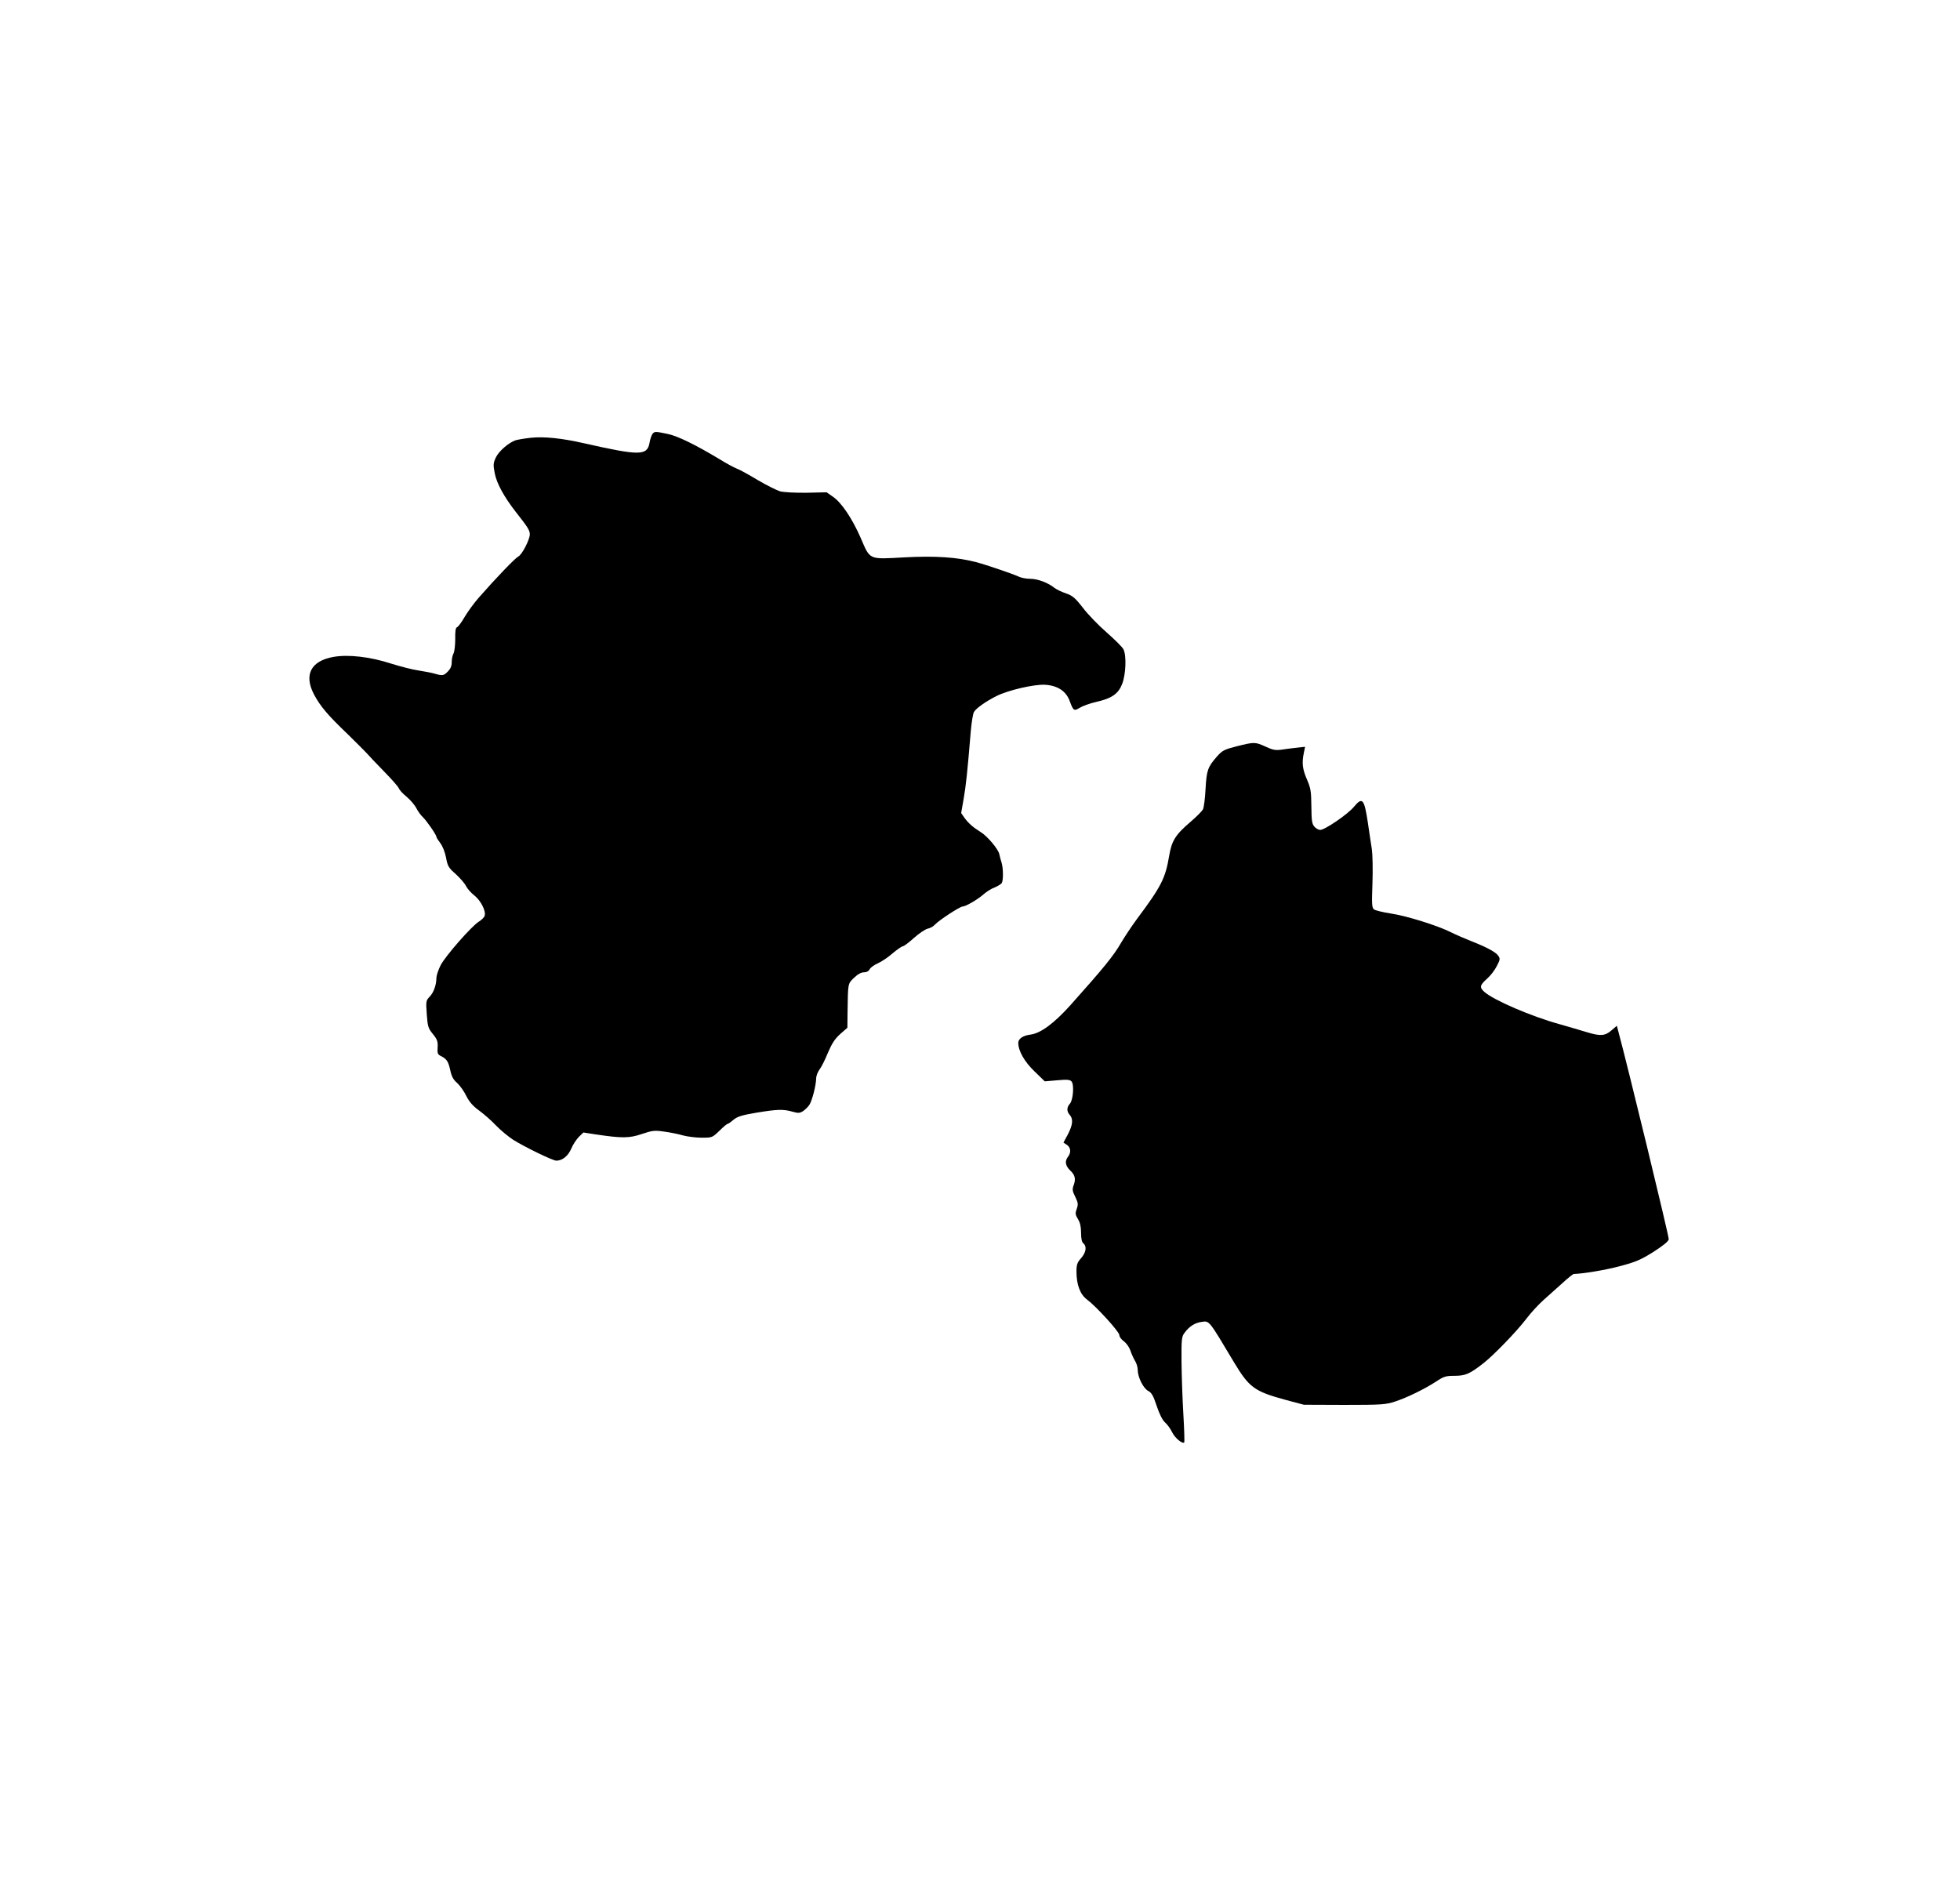 <?xml version="1.0" standalone="no"?>
<!DOCTYPE svg PUBLIC "-//W3C//DTD SVG 20010904//EN"
 "http://www.w3.org/TR/2001/REC-SVG-20010904/DTD/svg10.dtd">
<svg version="1.0" xmlns="http://www.w3.org/2000/svg"
 width="1280pt" height="1228pt" viewBox="0 0 1280 1228"
 preserveAspectRatio="xMidYMid meet">
<g transform="translate(0,1228) scale(0.1,-0.1)"
fill="#000000" stroke="none">
<path d="M4261 9446 c-6 -8 -15 -33 -19 -57 -15 -86 -64 -86 -427 -4 -149 34
-264 45 -349 36 -45 -5 -90 -13 -101 -17 -46 -17 -106 -70 -126 -110 -18 -39
-19 -48 -8 -105 13 -67 61 -154 138 -253 79 -100 91 -120 91 -146 -1 -36 -51
-133 -76 -145 -20 -10 -146 -141 -259 -270 -29 -33 -69 -88 -90 -123 -20 -35
-43 -66 -50 -68 -10 -4 -13 -26 -12 -77 0 -40 -5 -82 -11 -94 -7 -12 -12 -38
-12 -58 0 -25 -8 -43 -25 -60 -27 -28 -35 -29 -85 -15 -19 6 -66 15 -105 21
-38 5 -119 26 -180 45 -138 45 -280 61 -377 44 -148 -26 -195 -117 -127 -246
41 -77 91 -136 219 -258 57 -56 113 -112 125 -125 11 -13 61 -66 112 -118 51
-52 95 -102 98 -112 3 -9 25 -34 50 -54 25 -21 54 -55 64 -75 10 -20 29 -46
41 -57 24 -22 90 -117 90 -130 0 -5 12 -23 26 -42 15 -20 30 -58 37 -94 10
-55 16 -66 63 -107 28 -26 59 -61 67 -78 9 -18 34 -46 56 -63 41 -33 76 -101
66 -132 -3 -10 -20 -27 -38 -38 -47 -29 -218 -224 -249 -284 -15 -29 -27 -66
-28 -82 0 -48 -18 -97 -44 -124 -24 -25 -25 -30 -19 -114 6 -81 9 -92 40 -130
29 -36 33 -49 31 -87 -3 -37 1 -46 18 -55 41 -20 51 -35 64 -92 9 -43 20 -64
46 -86 18 -17 45 -54 59 -84 20 -39 42 -65 83 -95 32 -23 82 -67 112 -99 30
-31 81 -73 112 -93 75 -47 258 -136 281 -136 39 0 77 30 98 79 11 27 34 61 50
77 l29 28 77 -12 c174 -26 222 -26 304 2 69 23 83 25 145 16 38 -5 94 -16 124
-25 30 -8 85 -15 123 -15 68 0 69 1 115 45 25 25 49 45 53 45 4 0 22 12 39 27
26 21 53 30 148 46 139 23 177 24 237 7 39 -11 48 -10 70 4 13 9 32 27 41 41
18 28 43 126 44 171 0 17 10 43 21 58 12 15 37 64 55 109 27 63 45 91 81 124
l47 41 1 99 c3 195 1 187 42 227 25 24 47 36 65 36 17 0 31 7 38 21 6 11 30
28 53 38 23 10 67 39 96 65 30 25 60 46 67 46 6 0 39 24 72 54 33 30 74 57 90
61 17 3 38 15 48 27 26 28 163 118 181 118 20 0 102 48 138 81 17 15 48 35 70
43 21 9 43 22 47 29 11 17 10 98 -1 133 -5 16 -12 41 -15 56 -7 33 -77 116
-120 143 -50 31 -80 57 -106 92 l-23 33 16 92 c15 86 24 167 47 445 5 56 14
111 20 122 12 24 79 71 147 105 77 39 248 78 318 74 82 -5 138 -42 161 -107
24 -64 28 -66 66 -43 18 11 64 28 103 37 107 24 149 54 174 120 24 64 28 185
8 224 -6 14 -56 63 -109 110 -54 47 -125 120 -157 163 -51 65 -67 78 -110 93
-27 9 -61 25 -75 36 -43 34 -109 59 -159 59 -26 0 -61 7 -76 15 -31 15 -208
76 -277 94 -121 32 -266 42 -468 31 -237 -13 -222 -19 -286 129 -54 123 -123
227 -179 266 l-43 30 -130 -3 c-72 -1 -149 3 -172 9 -22 6 -88 39 -146 73 -58
35 -120 69 -139 76 -18 7 -68 34 -110 60 -158 95 -274 152 -340 166 -82 17
-86 17 -100 0z"/>
<path d="M8076 7406 c-82 -21 -93 -27 -129 -67 -60 -69 -67 -89 -74 -211 -3
-62 -11 -122 -17 -134 -6 -11 -42 -48 -81 -81 -99 -85 -123 -123 -140 -224
-24 -144 -51 -198 -211 -412 -33 -45 -79 -114 -102 -153 -50 -87 -116 -167
-332 -409 -107 -119 -195 -184 -262 -192 -48 -6 -78 -27 -78 -54 0 -52 41
-124 106 -186 l67 -65 81 7 c66 6 84 4 94 -8 18 -21 10 -122 -11 -145 -21 -23
-22 -50 -1 -73 24 -27 20 -65 -12 -127 l-29 -54 23 -15 c25 -18 28 -49 7 -77
-23 -30 -18 -59 15 -91 32 -30 37 -56 20 -100 -8 -22 -6 -36 12 -71 19 -39 20
-49 10 -78 -11 -30 -10 -38 8 -68 14 -23 20 -50 20 -89 0 -38 5 -61 15 -69 24
-20 18 -59 -15 -97 -25 -28 -30 -42 -30 -87 0 -86 24 -150 69 -183 59 -44 211
-210 211 -232 0 -11 13 -29 29 -40 16 -12 35 -38 42 -58 7 -21 20 -51 30 -68
11 -16 19 -44 19 -61 0 -48 37 -122 69 -138 22 -12 33 -31 55 -98 18 -53 37
-92 54 -107 15 -13 36 -42 47 -65 18 -37 67 -78 79 -66 2 3 0 86 -6 185 -6 99
-11 253 -12 342 -1 149 1 164 20 189 31 42 67 65 111 71 52 7 44 17 212 -264
99 -165 134 -190 336 -245 l120 -32 265 -1 c246 0 270 2 331 22 78 26 186 78
267 130 51 34 64 38 122 38 70 0 100 13 190 84 66 52 215 206 276 286 29 39
79 93 111 122 32 28 88 79 125 112 37 34 71 61 75 61 64 2 204 25 302 51 106
28 137 42 220 94 65 42 97 68 99 82 2 17 -265 1119 -329 1356 l-10 38 -35 -30
c-42 -37 -73 -39 -164 -11 -36 11 -114 34 -174 51 -183 50 -434 158 -493 212
-32 29 -29 43 18 85 23 20 52 58 64 83 22 42 23 48 9 68 -17 24 -75 55 -179
96 -38 15 -96 40 -128 56 -90 45 -289 107 -393 123 -52 8 -102 20 -111 27 -14
12 -15 34 -10 172 3 88 1 187 -4 221 -5 33 -18 115 -27 180 -23 149 -35 163
-90 97 -39 -48 -190 -151 -220 -151 -11 0 -27 9 -38 21 -16 18 -19 38 -20 133
-1 99 -4 118 -29 176 -29 67 -34 107 -20 174 l8 39 -54 -6 c-30 -3 -75 -9
-101 -13 -38 -5 -56 -2 -103 20 -68 31 -74 31 -189 2z"/>
</g>
</svg>
